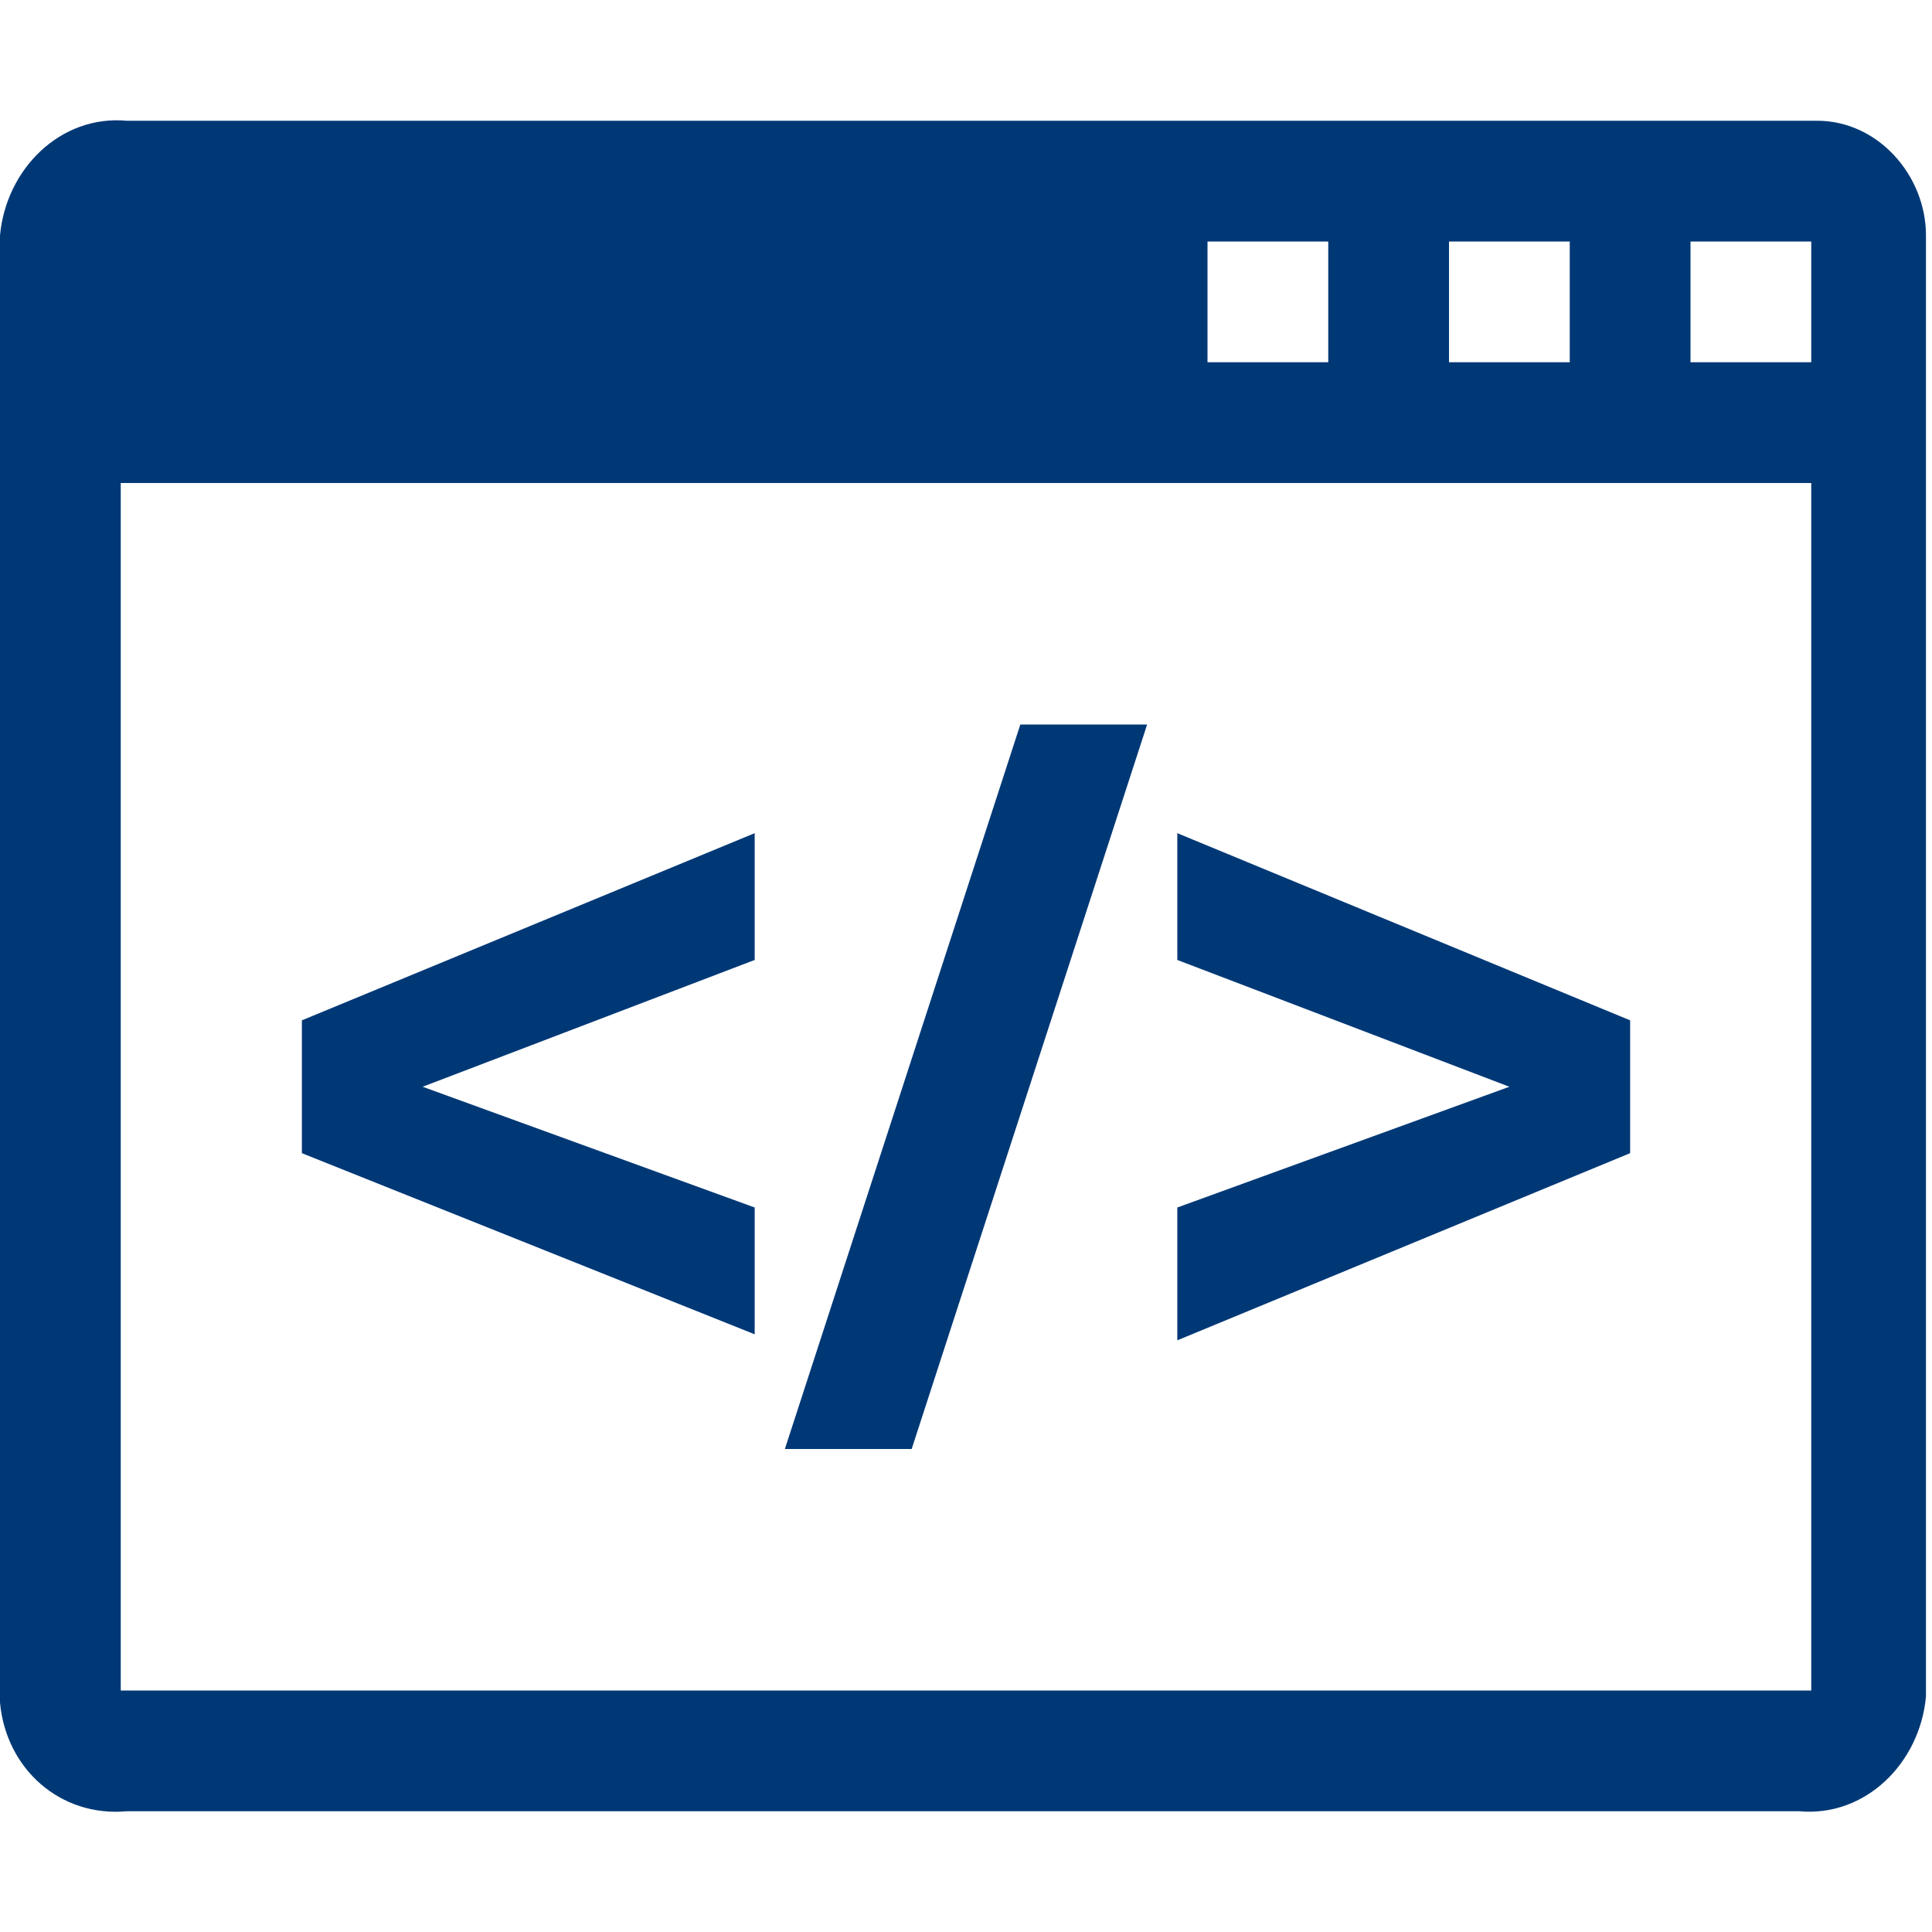 <?xml version="1.0" encoding="utf-8"?>
<!-- Generator: Adobe Illustrator 22.1.0, SVG Export Plug-In . SVG Version: 6.00 Build 0)  -->
<svg version="1.1" id="Layer_1" xmlns="http://www.w3.org/2000/svg" xmlns:xlink="http://www.w3.org/1999/xlink" x="0px" y="0px"
	 viewBox="0 0 32 32" style="enable-background:new 0 0 32 32;" xml:space="preserve">
<style type="text/css">
	.st0{fill:#003876;}
</style>
<title>Quest-Icon</title>
<path class="st0" d="M29.9,2H2.1C1,1.9,0.1,2.8,0,3.9c0,0,0,0,0,0v24.3c0.1,1.1,1,1.9,2.1,1.8h27.7c1.1,0.1,2-0.8,2.1-1.9
	c0,0,0,0,0,0V3.9c0-1-0.8-1.9-1.8-1.9C30,2,30,2,29.9,2z M24,4h2v2h-2V4z M20,4h2v2h-2V4z M30,28H2V8h28V28z M30,6h-2V4h2V6z"/>
<polygon class="st0" points="12.5,20 7,18 12.5,15.9 12.5,13.8 5,16.9 5,19.1 12.5,22.1 "/>
<polygon class="st0" points="19,12 16.9,12 13,24 15.1,24 "/>
<polygon class="st0" points="27,16.9 19.5,13.8 19.5,15.9 25,18 19.5,20 19.5,22.2 27,19.1 "/>
</svg>
